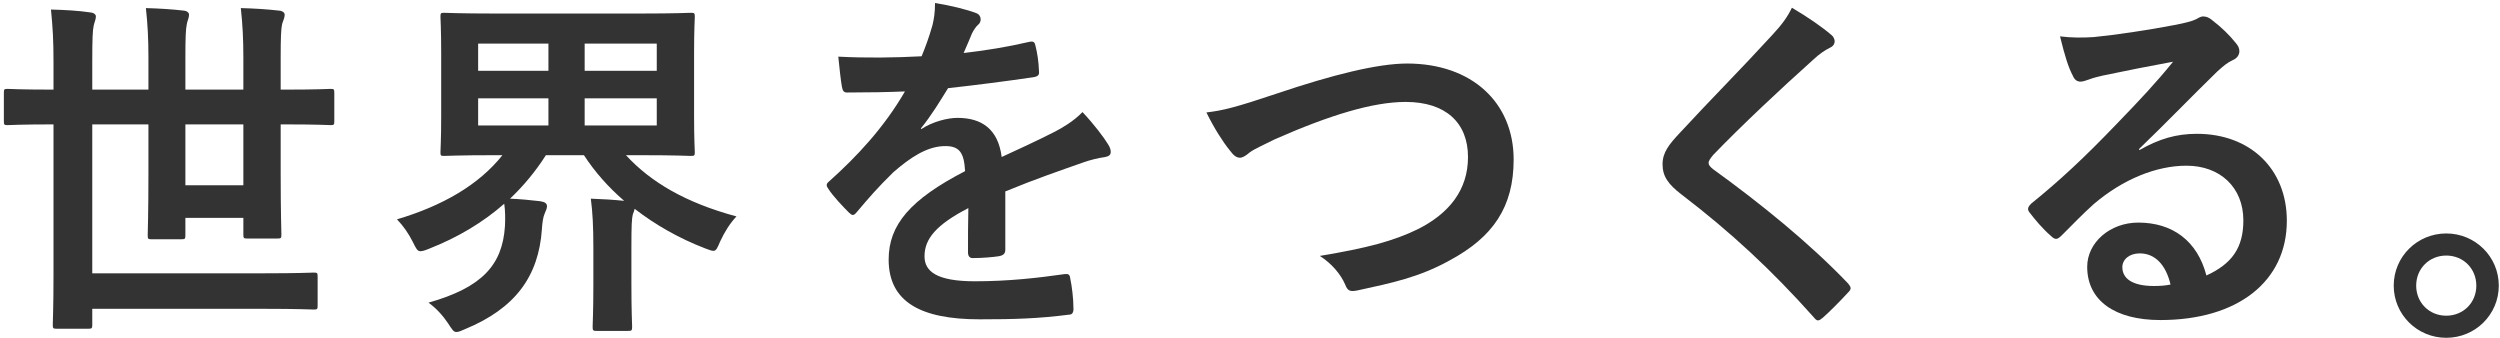 <svg width="207" height="28" viewBox="0 0 207 28" fill="none" xmlns="http://www.w3.org/2000/svg">
<path d="M4.43 10.3H4.31C1.7 10.3 0.8 10.36 0.62 10.36C0.35 10.36 0.32 10.33 0.32 10.03V7.69C0.32 7.39 0.35 7.36 0.62 7.36C0.8 7.36 1.7 7.42 4.31 7.42H4.43V5.14C4.43 3.31 4.37 2.32 4.22 0.79C5.36 0.82 6.5 0.88 7.49 1.03C7.79 1.06 7.94 1.21 7.94 1.36C7.94 1.6 7.82 1.84 7.76 2.11C7.67 2.5 7.64 3.22 7.64 5.11V7.42H12.29V4.75C12.29 3.25 12.23 2.05 12.08 0.67C13.16 0.7 14.18 0.76 15.23 0.88C15.5 0.91 15.65 1.06 15.65 1.21C15.65 1.51 15.5 1.75 15.47 1.99C15.38 2.38 15.35 3.13 15.35 4.75V7.42H20.15V4.78C20.15 3.25 20.09 2.05 19.94 0.67C21.05 0.7 22.07 0.76 23.12 0.88C23.42 0.91 23.57 1.06 23.57 1.21C23.57 1.51 23.42 1.75 23.36 1.99C23.27 2.38 23.24 3.13 23.24 4.81V7.42H23.69C26.3 7.42 27.17 7.36 27.38 7.36C27.65 7.36 27.68 7.39 27.68 7.69V10.03C27.68 10.33 27.65 10.36 27.38 10.36C27.17 10.36 26.3 10.3 23.69 10.3H23.24V14.26C23.24 17.59 23.3 19.24 23.3 19.42C23.3 19.72 23.27 19.75 22.97 19.75H20.48C20.18 19.75 20.15 19.72 20.15 19.42V18.04H15.35V19.48C15.35 19.78 15.32 19.81 15.02 19.81H12.53C12.26 19.81 12.23 19.78 12.23 19.48C12.23 19.27 12.29 17.68 12.29 14.41V10.3H7.64V22.63H21.83C24.77 22.63 25.79 22.57 25.97 22.57C26.27 22.57 26.3 22.6 26.3 22.9V25.3C26.3 25.6 26.27 25.63 25.97 25.63C25.79 25.63 24.77 25.57 21.83 25.57H7.64V26.89C7.64 27.19 7.61 27.22 7.28 27.22H4.7C4.4 27.22 4.37 27.19 4.37 26.89C4.37 26.68 4.43 25.42 4.43 22.75V10.3ZM20.15 15.34V10.3H15.35V15.34H20.15Z" fill="#333333"/>
<path d="M49.13 23.56V20.53C49.13 18.73 49.07 17.59 48.92 16.45C49.88 16.48 50.81 16.54 51.68 16.63C50.36 15.49 49.25 14.23 48.35 12.85H45.2C44.36 14.17 43.37 15.37 42.23 16.45C43.04 16.48 43.97 16.57 44.72 16.66C45.08 16.72 45.29 16.81 45.29 17.08C45.29 17.26 45.2 17.44 45.11 17.65C44.96 17.98 44.9 18.49 44.87 18.97C44.6 22.9 42.65 25.54 38.51 27.25C38.18 27.4 37.97 27.49 37.79 27.49C37.55 27.49 37.43 27.28 37.1 26.77C36.68 26.14 36.11 25.51 35.48 25.06C39.92 23.8 41.6 21.94 41.81 18.73C41.84 18.13 41.84 17.44 41.75 16.87C40.01 18.4 37.91 19.66 35.54 20.59C35.18 20.74 34.97 20.8 34.82 20.8C34.55 20.8 34.46 20.59 34.19 20.05C33.83 19.33 33.41 18.73 32.87 18.16C36.62 17.05 39.65 15.31 41.6 12.85H40.94C38.03 12.85 36.98 12.91 36.77 12.91C36.5 12.91 36.47 12.88 36.47 12.61C36.47 12.4 36.53 11.59 36.53 9.64V4.36C36.53 2.41 36.47 1.57 36.47 1.39C36.47 1.09 36.5 1.06 36.77 1.06C36.98 1.06 38.03 1.12 40.94 1.12H53.03C55.97 1.12 57.02 1.06 57.2 1.06C57.5 1.06 57.53 1.09 57.53 1.39C57.53 1.57 57.47 2.41 57.47 4.36V9.64C57.47 11.59 57.53 12.43 57.53 12.61C57.53 12.88 57.5 12.91 57.2 12.91C57.02 12.91 55.97 12.85 53.03 12.85H51.83C53.87 15.07 56.75 16.78 60.98 17.92C60.44 18.49 59.99 19.21 59.63 19.99C59.39 20.56 59.3 20.77 59.06 20.77C58.91 20.77 58.7 20.68 58.37 20.56C56.27 19.75 54.29 18.64 52.55 17.29C52.52 17.44 52.46 17.59 52.4 17.74C52.31 18.1 52.28 18.61 52.28 20.5V23.56C52.28 25.81 52.34 26.86 52.34 27.04C52.34 27.37 52.31 27.4 51.98 27.4H49.4C49.1 27.4 49.07 27.37 49.07 27.04C49.07 26.86 49.13 25.81 49.13 23.56ZM54.38 10.39V8.14H48.41V10.39H54.38ZM54.38 3.61H48.41V5.86H54.38V3.61ZM39.59 5.86H45.41V3.61H39.59V5.86ZM39.59 10.39H45.41V8.14H39.59V10.39Z" fill="#333333"/>
<path d="M83.24 15.85V20.68C83.24 21.01 83.06 21.16 82.67 21.22C82.28 21.28 81.38 21.37 80.54 21.37C80.27 21.37 80.15 21.19 80.15 20.89C80.15 19.81 80.15 18.31 80.18 17.23C77.51 18.61 76.55 19.78 76.55 21.22C76.55 22.48 77.57 23.29 80.72 23.29C83.48 23.29 85.88 23.02 88.19 22.69C88.46 22.66 88.58 22.75 88.61 23.02C88.76 23.71 88.88 24.76 88.88 25.48C88.91 25.84 88.79 26.05 88.55 26.05C85.97 26.38 84.02 26.44 81.11 26.44C76.19 26.44 73.58 24.97 73.58 21.49C73.58 18.61 75.38 16.51 79.91 14.17C79.82 12.64 79.46 12.04 78.11 12.1C76.7 12.16 75.35 13.06 73.97 14.26C72.68 15.52 71.93 16.39 70.97 17.53C70.82 17.71 70.73 17.8 70.61 17.8C70.52 17.8 70.4 17.71 70.28 17.59C69.86 17.17 68.96 16.24 68.57 15.61C68.48 15.49 68.45 15.4 68.45 15.34C68.45 15.22 68.51 15.13 68.66 15.01C70.97 12.94 73.19 10.57 74.93 7.57C73.52 7.63 71.9 7.66 70.13 7.66C69.86 7.66 69.77 7.51 69.71 7.18C69.62 6.7 69.5 5.59 69.41 4.69C71.69 4.81 74.03 4.78 76.31 4.66C76.64 3.85 76.91 3.13 77.21 2.08C77.33 1.57 77.42 1.06 77.42 0.25C78.74 0.46 80.06 0.79 80.84 1.09C81.08 1.18 81.2 1.39 81.2 1.6C81.2 1.75 81.14 1.93 80.99 2.05C80.81 2.2 80.63 2.47 80.48 2.77C80.3 3.19 80.15 3.58 79.79 4.39C81.62 4.18 83.45 3.88 85.25 3.46C85.58 3.4 85.67 3.49 85.73 3.76C85.88 4.36 86 5.05 86.03 5.92C86.06 6.22 85.94 6.34 85.52 6.4C83.27 6.73 80.69 7.06 78.5 7.3C77.81 8.41 77.15 9.52 76.25 10.63L76.28 10.69C77.24 10.06 78.47 9.76 79.28 9.76C81.26 9.76 82.64 10.66 82.94 13C84.11 12.46 85.82 11.68 87.35 10.9C87.92 10.6 88.88 10.06 89.63 9.28C90.62 10.33 91.4 11.38 91.73 11.92C91.91 12.19 91.97 12.4 91.97 12.58C91.97 12.82 91.82 12.94 91.52 13C90.89 13.09 90.29 13.24 89.69 13.45C87.74 14.14 85.79 14.8 83.24 15.85Z" fill="#333333"/>
<path d="M99.89 9.31C101.21 9.16 102.32 8.89 105.71 7.75C110.33 6.19 114.08 5.26 116.51 5.26C121.88 5.26 125.33 8.5 125.33 13.21C125.33 17.14 123.62 19.63 120.05 21.55C117.53 22.96 115.19 23.44 112.43 24.04C111.83 24.16 111.59 24.13 111.38 23.56C111.02 22.72 110.27 21.82 109.28 21.19C113.24 20.53 115.37 19.96 117.41 18.97C119.96 17.68 121.55 15.76 121.55 13C121.55 10.18 119.72 8.44 116.39 8.44C113.69 8.44 110.12 9.52 105.56 11.53C104.6 12.01 103.85 12.34 103.49 12.61C103.07 12.97 102.83 13.06 102.68 13.06C102.38 13.06 102.14 12.88 101.81 12.43C101.27 11.77 100.52 10.6 99.89 9.31Z" fill="#333333"/>
<path d="M148.37 0.64C149.69 1.42 150.83 2.2 151.67 2.92C151.82 3.04 151.91 3.28 151.91 3.4C151.91 3.67 151.76 3.85 151.49 3.97C151.13 4.15 150.68 4.42 150.05 5.02C147.47 7.33 144.17 10.42 141.86 12.82C141.59 13.15 141.47 13.33 141.47 13.48C141.47 13.66 141.59 13.81 141.86 14.02C145.76 16.84 149.81 20.11 153.02 23.47C153.14 23.62 153.23 23.74 153.23 23.86C153.23 23.98 153.17 24.07 153.02 24.22C152.33 24.97 151.46 25.84 150.95 26.29C150.77 26.44 150.65 26.53 150.53 26.53C150.41 26.53 150.32 26.44 150.17 26.26C146.69 22.36 143.33 19.24 139.25 16.12C138.11 15.25 137.66 14.59 137.66 13.6C137.66 12.61 138.2 11.95 139.13 10.96C141.68 8.2 144.17 5.71 146.75 2.89C147.56 2.02 148.01 1.39 148.37 0.64Z" fill="#333333"/>
<path d="M177.11 12.34L177.14 12.43C178.82 11.47 180.23 11.08 181.91 11.08C186.29 11.08 189.35 13.96 189.35 18.28C189.35 23.29 185.3 26.5 178.88 26.5C175.1 26.5 172.82 24.88 172.82 22.09C172.82 20.08 174.71 18.43 177.05 18.43C179.87 18.43 181.94 19.93 182.69 22.81C184.79 21.85 185.75 20.53 185.75 18.25C185.75 15.52 183.83 13.72 181.04 13.72C178.55 13.72 175.79 14.83 173.36 16.9C172.49 17.68 171.65 18.55 170.75 19.45C170.54 19.66 170.39 19.78 170.24 19.78C170.12 19.78 169.97 19.69 169.79 19.51C169.16 18.97 168.5 18.19 168.02 17.56C167.84 17.32 167.93 17.11 168.17 16.87C170.51 14.98 172.58 13.06 175.28 10.24C177.14 8.32 178.55 6.82 179.93 5.11C178.13 5.44 176 5.86 174.14 6.25C173.75 6.34 173.36 6.43 172.88 6.61C172.73 6.67 172.43 6.76 172.28 6.76C171.98 6.76 171.77 6.61 171.62 6.25C171.26 5.56 170.99 4.72 170.57 3.01C171.47 3.13 172.46 3.13 173.36 3.07C175.19 2.89 177.83 2.5 180.17 2.05C180.92 1.9 181.52 1.75 181.82 1.6C181.97 1.51 182.24 1.36 182.39 1.36C182.69 1.36 182.87 1.45 183.08 1.6C183.98 2.29 184.58 2.89 185.09 3.52C185.33 3.79 185.42 4 185.42 4.24C185.42 4.54 185.24 4.81 184.91 4.96C184.4 5.2 184.16 5.41 183.59 5.92C181.4 8.05 179.39 10.15 177.11 12.34ZM179.72 23.56C179.33 21.91 178.43 20.98 177.17 20.98C176.3 20.98 175.73 21.49 175.73 22.12C175.73 23.05 176.54 23.68 178.34 23.68C178.88 23.68 179.27 23.65 179.72 23.56Z" fill="#333333"/>
<path d="M202.55 19.33C204.95 19.33 206.9 21.25 206.9 23.65C206.9 26.05 204.95 27.97 202.55 27.97C200.15 27.97 198.2 26.05 198.2 23.65C198.2 21.25 200.15 19.33 202.55 19.33ZM202.55 21.16C201.14 21.16 200.06 22.24 200.06 23.65C200.06 25.06 201.14 26.14 202.55 26.14C203.96 26.14 205.04 25.06 205.04 23.65C205.04 22.24 203.96 21.16 202.55 21.16Z" fill="#333333"/>
</svg>
